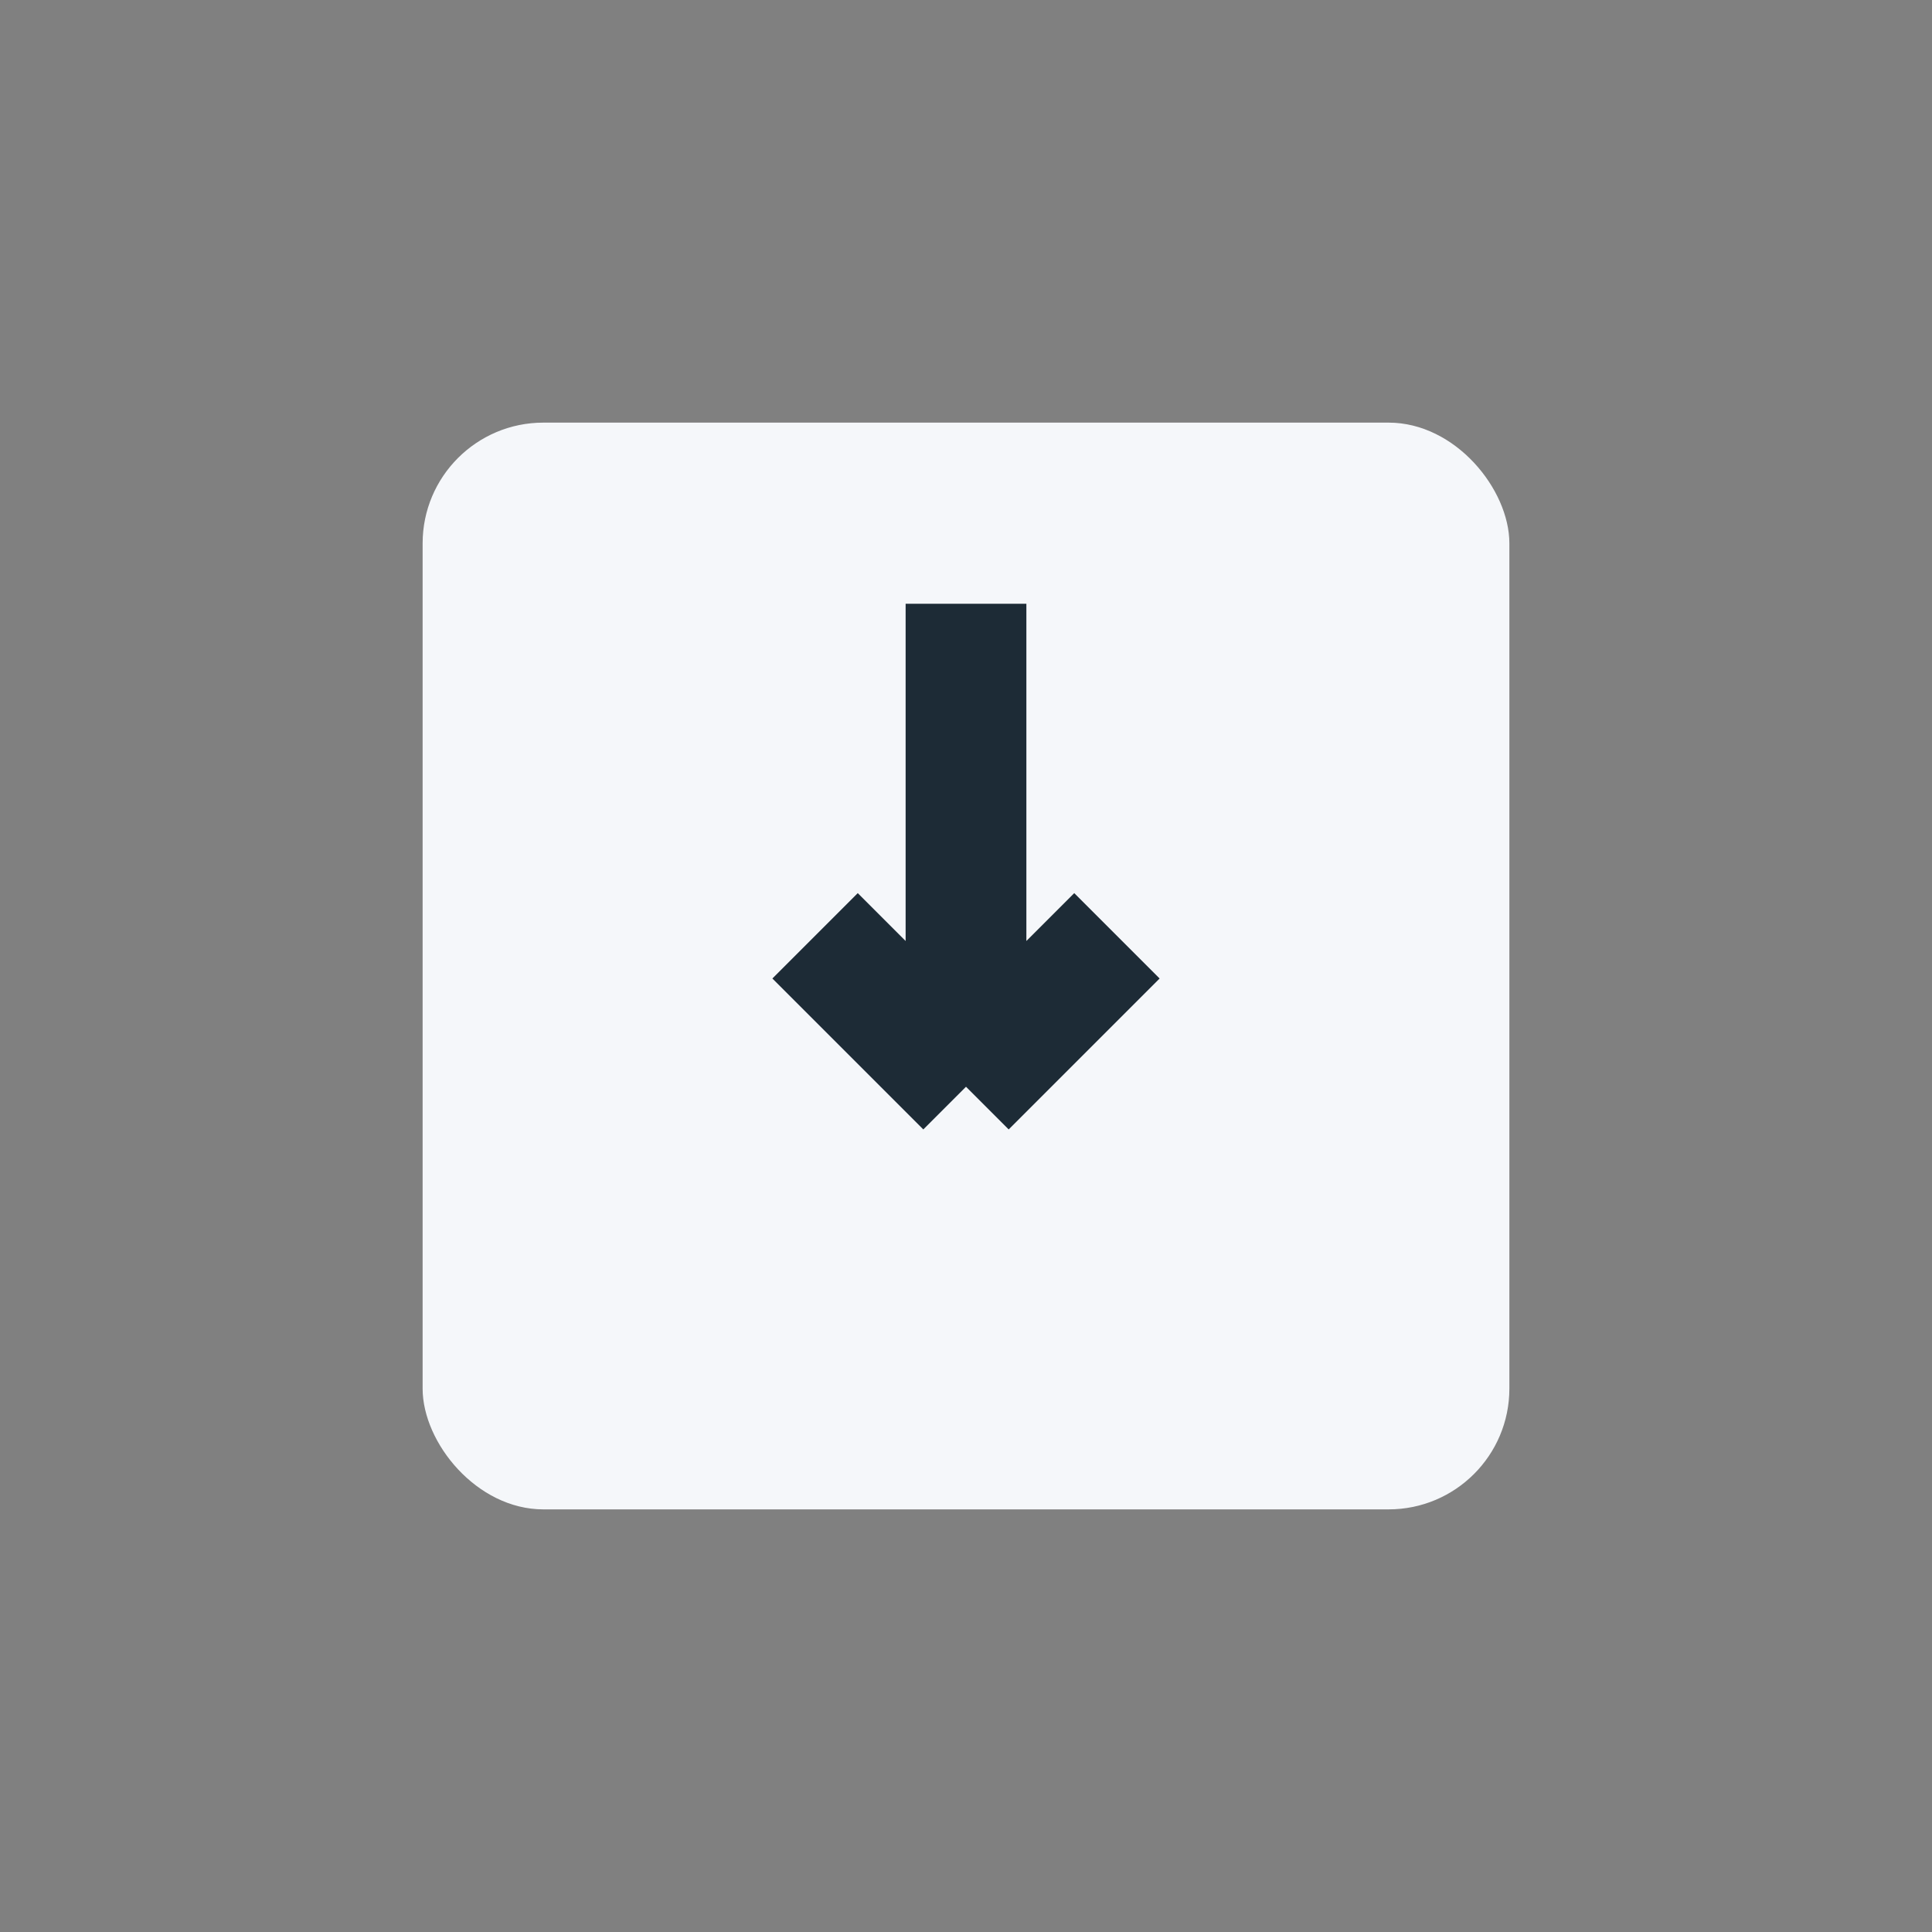 <?xml version="1.0" encoding="UTF-8"?>
<svg xmlns="http://www.w3.org/2000/svg" width="32" height="32" viewBox="0 0 32 32"><rect x="0" y="0" width="32" height="32" fill="#808080" stroke="none"/><rect x="7" y="7" width="18" height="18" rx="2" fill="#F5F7FA"/><path d="M16 10v8m0 0l2.5-2.5M16 18l-2.5-2.5" stroke="#1D2B36" stroke-width="2"/></svg>